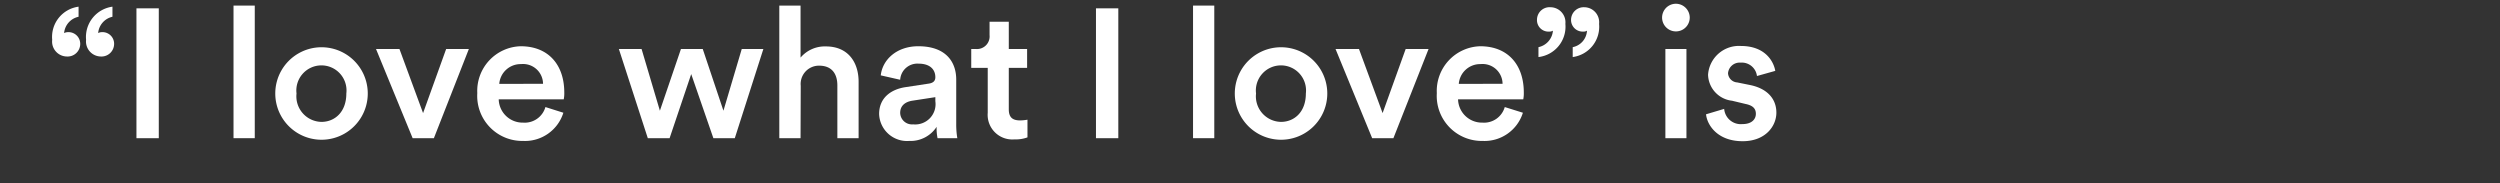<svg xmlns="http://www.w3.org/2000/svg" width="273" height="20" viewBox="0 0 273 20"><rect x="0" y="0" width="273" height="20" fill="#333333" stroke="none"/><defs><style>.cls-1{fill:#fff;}.cls-2{fill:none;}</style></defs><g id="レイヤー_2" data-name="レイヤー 2"><g id="デザイン"><path class="cls-1" d="M7.3,6.17A1.63,1.63,0,0,1,5.7,4.35,3.33,3.33,0,0,1,8.58.73v1.1A2,2,0,0,0,7,3.61a1,1,0,0,1,.42-.1A1.28,1.28,0,0,1,8.76,4.85,1.38,1.38,0,0,1,7.3,6.17Zm3.7,0A1.64,1.64,0,0,1,9.4,4.35,3.34,3.34,0,0,1,12.28.73v1.1a2,2,0,0,0-1.56,1.78.91.91,0,0,1,.4-.1,1.27,1.27,0,0,1,1.34,1.34A1.38,1.38,0,0,1,11,6.17Z"/><path class="cls-1" d="M14.9,15.09V.91h2.44V15.09Z"/><path class="cls-1" d="M25.5,15.09V.61h2.32V15.09Z"/><path class="cls-1" d="M40.16,10.21a5.05,5.05,0,1,1-10.1,0,5.05,5.05,0,1,1,10.1,0Zm-2.34,0a2.74,2.74,0,1,0-5.44,0,2.79,2.79,0,0,0,2.72,3.1C36.54,13.31,37.82,12.25,37.82,10.21Z"/><path class="cls-1" d="M47.38,15.09H45.06l-4-9.74h2.56l2.58,7,2.52-7H51.2Z"/><path class="cls-1" d="M61.52,12.31a4.39,4.39,0,0,1-4.4,3.08,4.92,4.92,0,0,1-5-5.22,4.88,4.88,0,0,1,4.74-5.12c3,0,4.76,2,4.76,5.06a3.44,3.44,0,0,1-.06.74H54.46a2.61,2.61,0,0,0,2.66,2.54,2.35,2.35,0,0,0,2.44-1.7ZM59.3,9.15A2.18,2.18,0,0,0,56.9,7a2.34,2.34,0,0,0-2.38,2.16Z"/><path class="cls-1" d="M76.74,5.35,79,12.09,81,5.35h2.36l-3.12,9.74H77.9l-2.42-7-2.36,7H70.74L67.58,5.35h2.48l2,6.74,2.3-6.74Z"/><path class="cls-1" d="M87.42,15.09H85.1V.61h2.32V6.29A3.47,3.47,0,0,1,90.2,5.07c2.4,0,3.56,1.72,3.56,3.86v6.16H91.44V9.33c0-1.2-.54-2.16-2-2.16a2,2,0,0,0-2,2.2Z"/><path class="cls-1" d="M98.92,9.51l2.5-.38c.56-.08.72-.36.72-.7,0-.82-.56-1.48-1.84-1.48a1.88,1.88,0,0,0-2,1.76l-2.12-.48c.18-1.68,1.7-3.18,4.1-3.18,3,0,4.14,1.7,4.14,3.64v4.84a8.83,8.83,0,0,0,.12,1.56h-2.16a5.42,5.42,0,0,1-.1-1.24,3.4,3.4,0,0,1-3,1.54A3.05,3.05,0,0,1,96,12.45C96,10.71,97.26,9.75,98.92,9.51Zm3.22,1.54v-.44L99.6,11c-.72.12-1.3.52-1.3,1.32a1.29,1.29,0,0,0,1.42,1.26A2.22,2.22,0,0,0,102.14,11.05Z"/><path class="cls-1" d="M110.16,5.35h2V7.41h-2v4.52c0,.86.38,1.22,1.24,1.22a5,5,0,0,0,.8-.08V15a3.65,3.65,0,0,1-1.42.22,2.69,2.69,0,0,1-2.92-2.9V7.41h-1.8V5.35h.5a1.38,1.38,0,0,0,1.5-1.52V2.37h2.1Z"/><path class="cls-1" d="M119.68,15.09V.91h2.44V15.09Z"/><path class="cls-1" d="M130.28,15.09V.61h2.32V15.09Z"/><path class="cls-1" d="M144.94,10.21a5.05,5.05,0,1,1-10.1,0,5.05,5.05,0,1,1,10.1,0Zm-2.34,0a2.74,2.74,0,1,0-5.44,0,2.79,2.79,0,0,0,2.72,3.1C141.32,13.31,142.6,12.25,142.6,10.21Z"/><path class="cls-1" d="M152.16,15.09h-2.32l-4-9.74h2.56l2.58,7,2.52-7H156Z"/><path class="cls-1" d="M166.3,12.31a4.39,4.39,0,0,1-4.4,3.08,4.92,4.92,0,0,1-5-5.22,4.88,4.88,0,0,1,4.74-5.12c3,0,4.76,2,4.76,5.06a3.44,3.44,0,0,1-.06.74h-7.12a2.61,2.61,0,0,0,2.66,2.54,2.35,2.35,0,0,0,2.44-1.7Zm-2.22-3.16A2.18,2.18,0,0,0,161.68,7a2.34,2.34,0,0,0-2.38,2.16Z"/><path class="cls-1" d="M169.32.79a1.65,1.65,0,0,1,1.62,1.82A3.34,3.34,0,0,1,168,6.23V5.15a2,2,0,0,0,1.58-1.8.78.78,0,0,1-.42.1,1.25,1.25,0,0,1-1.32-1.32A1.37,1.37,0,0,1,169.32.79Zm3.7,0a1.64,1.64,0,0,1,1.6,1.82,3.34,3.34,0,0,1-2.88,3.62V5.15a1.94,1.94,0,0,0,1.56-1.8.7.7,0,0,1-.4.1,1.27,1.27,0,0,1-1.34-1.32A1.38,1.38,0,0,1,173,.79Z"/><path class="cls-1" d="M183,.41a1.52,1.52,0,0,1,1.52,1.52A1.51,1.51,0,1,1,183,.41Zm-1.14,14.68V5.35h2.3v9.74Z"/><path class="cls-1" d="M188.28,11.89a1.82,1.82,0,0,0,2,1.66c1,0,1.46-.52,1.46-1.12s-.36-.92-1.14-1.08L189.14,11a2.94,2.94,0,0,1-2.62-2.84,3.38,3.38,0,0,1,3.58-3.14c2.72,0,3.6,1.76,3.76,2.72l-2,.56a1.67,1.67,0,0,0-1.8-1.46A1.27,1.27,0,0,0,188.7,8a1.07,1.07,0,0,0,1,1l1.48.3c1.84.4,2.8,1.52,2.8,3s-1.2,3.12-3.68,3.12c-2.82,0-3.9-1.84-4-2.94Z"/><rect class="cls-2" width="273" height="20"/></g></g></svg>